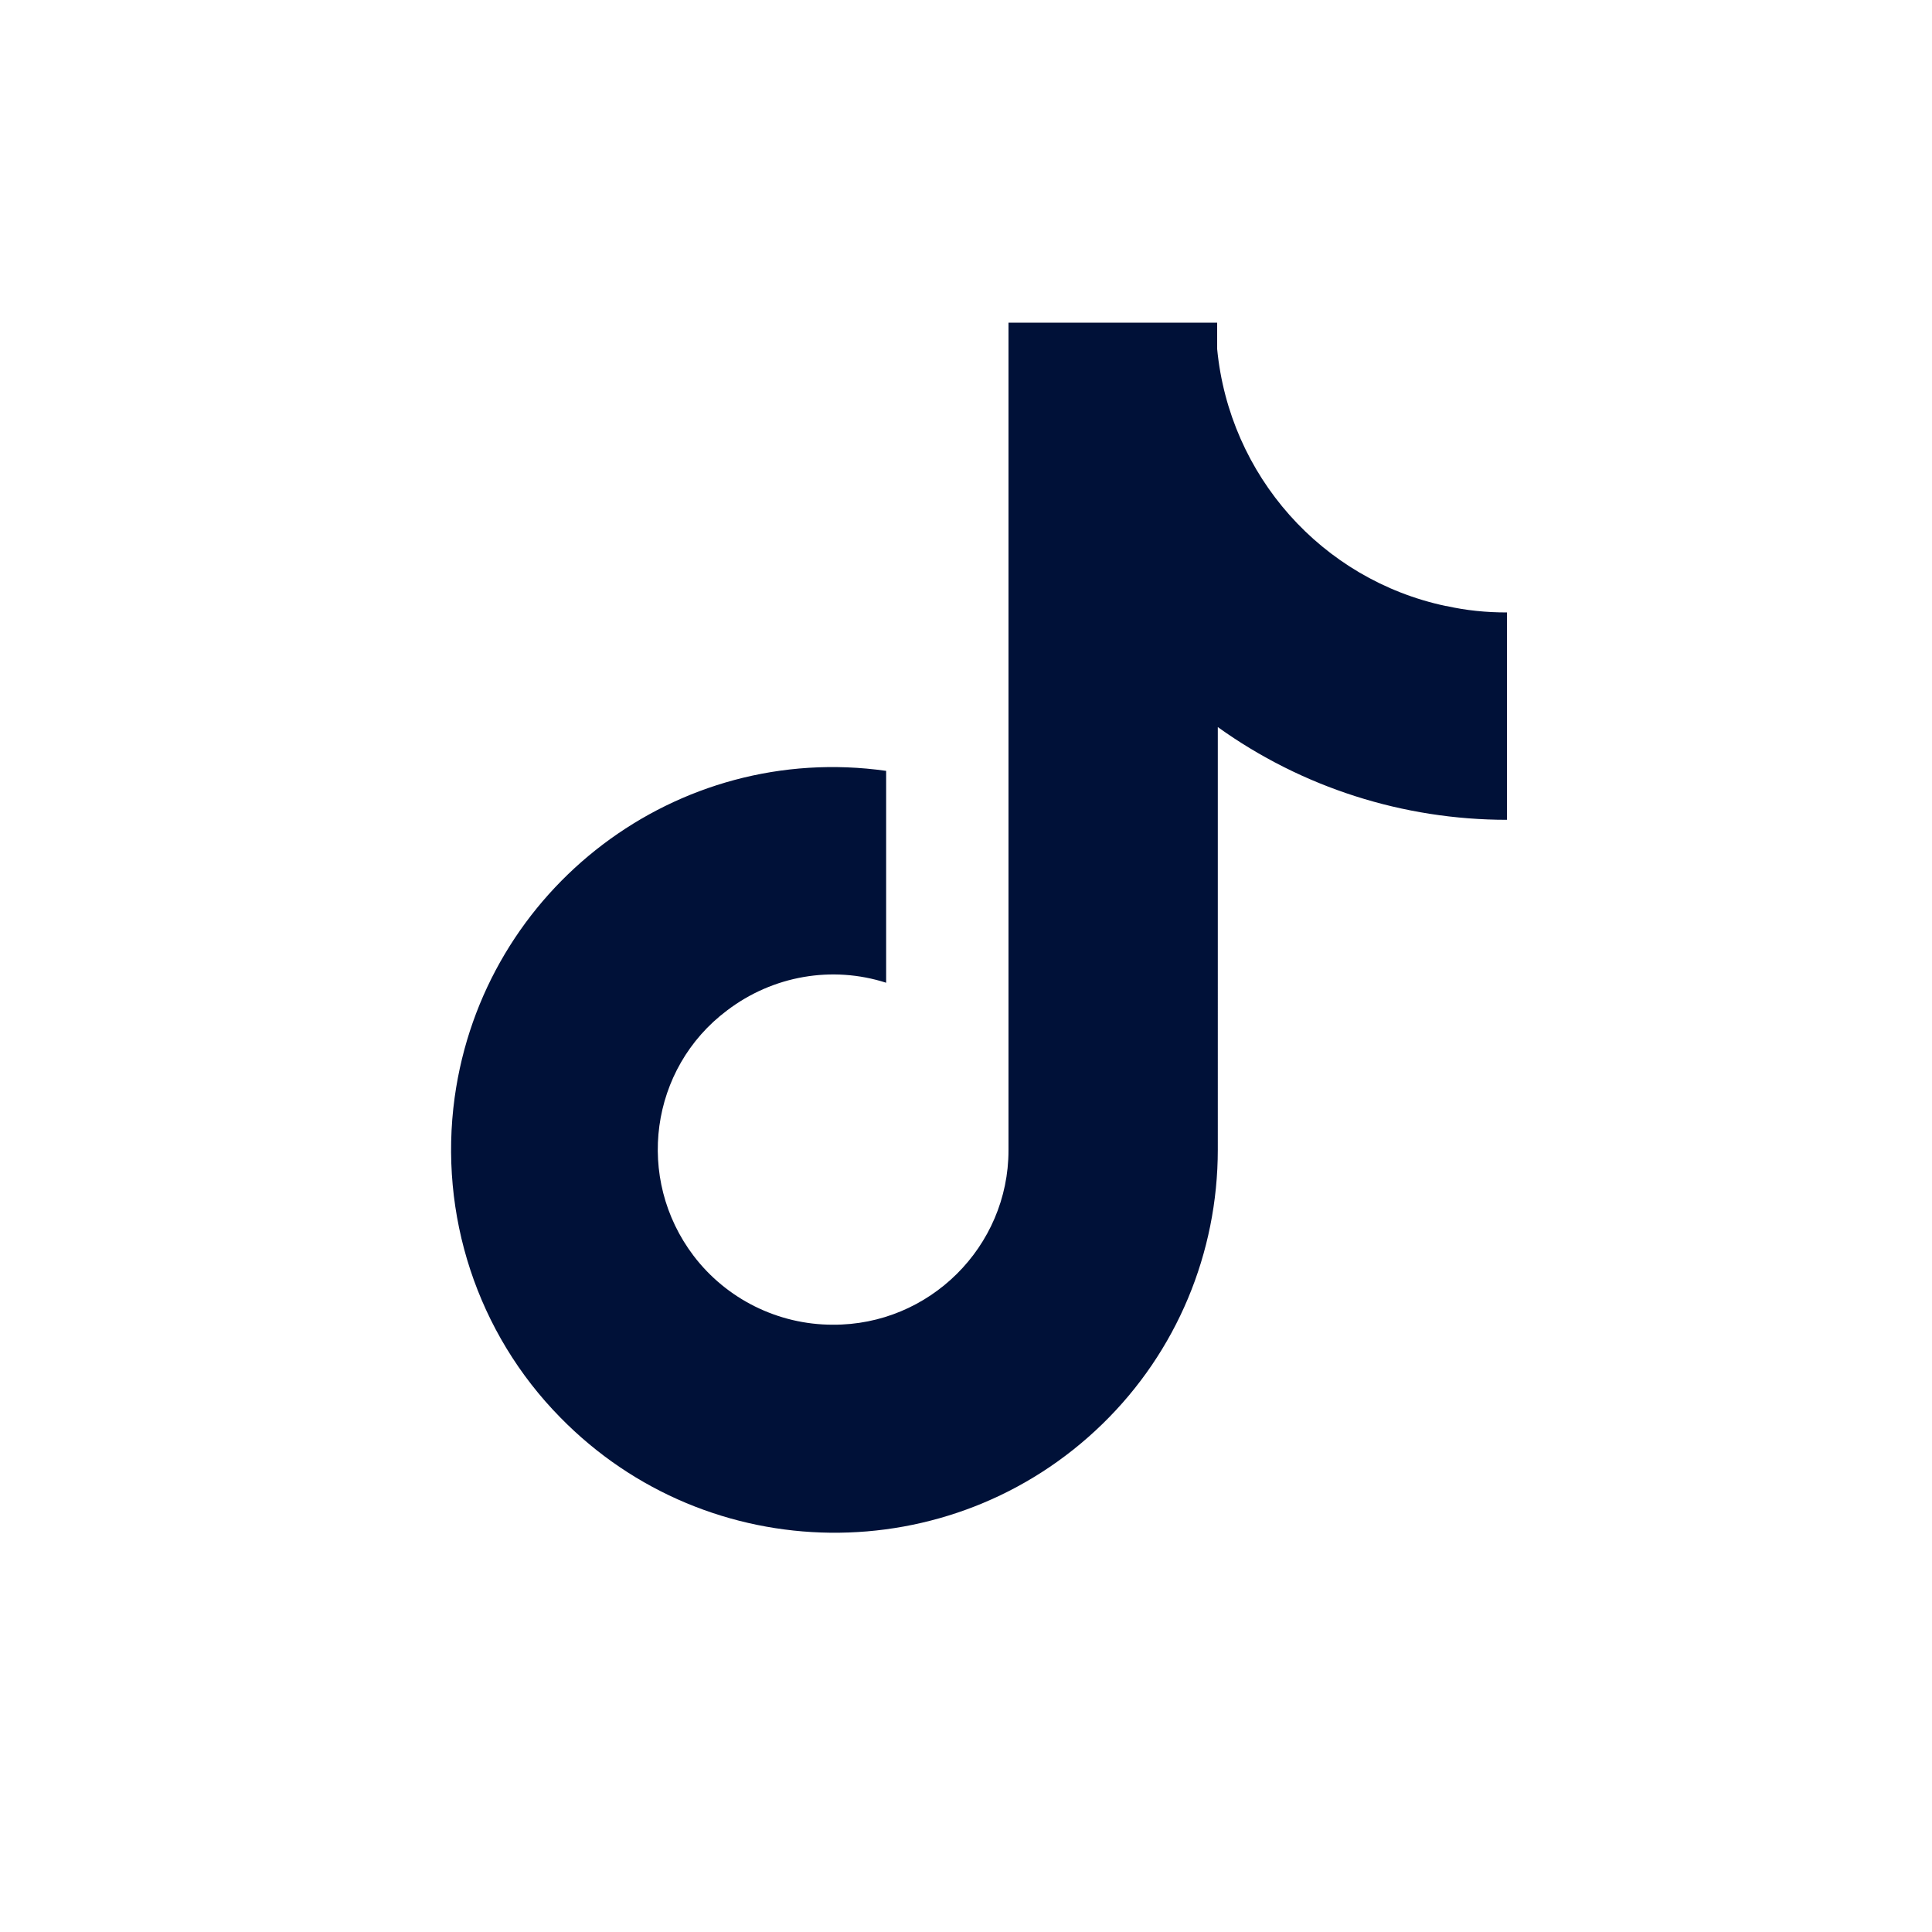 <svg xmlns="http://www.w3.org/2000/svg" aria-labelledby="svg-1299738496--1789876998-title" class="custom-itl__img" id="svg-1299738496--1789876998" role="img" viewBox="-7 -5 30 30">
  <title id="svg-1299738496--1789876998-title">TikTok</title>
  <path d="M15.45,4.41c-1.93-.41-3.36-2.03-3.55-3.99v-.41h-3.24V12.86c0,1.5-1.23,2.72-2.73,2.71-.85,0-1.65-.4-2.16-1.07h0s0,0,0,0c-.91-1.2-.68-2.91,.52-3.81,.71-.54,1.63-.7,2.47-.43v-3.29C3.51,6.51,.51,8.79,.06,12.04c-.25,1.82,.35,3.66,1.64,4.97,2.3,2.35,6.07,2.39,8.42,.1,1.15-1.12,1.79-2.65,1.79-4.26V6.29c1.31,.94,2.88,1.44,4.49,1.44v-3.22c-.32,0-.63-.03-.94-.1Z" fill="#001138"></path>
</svg>
